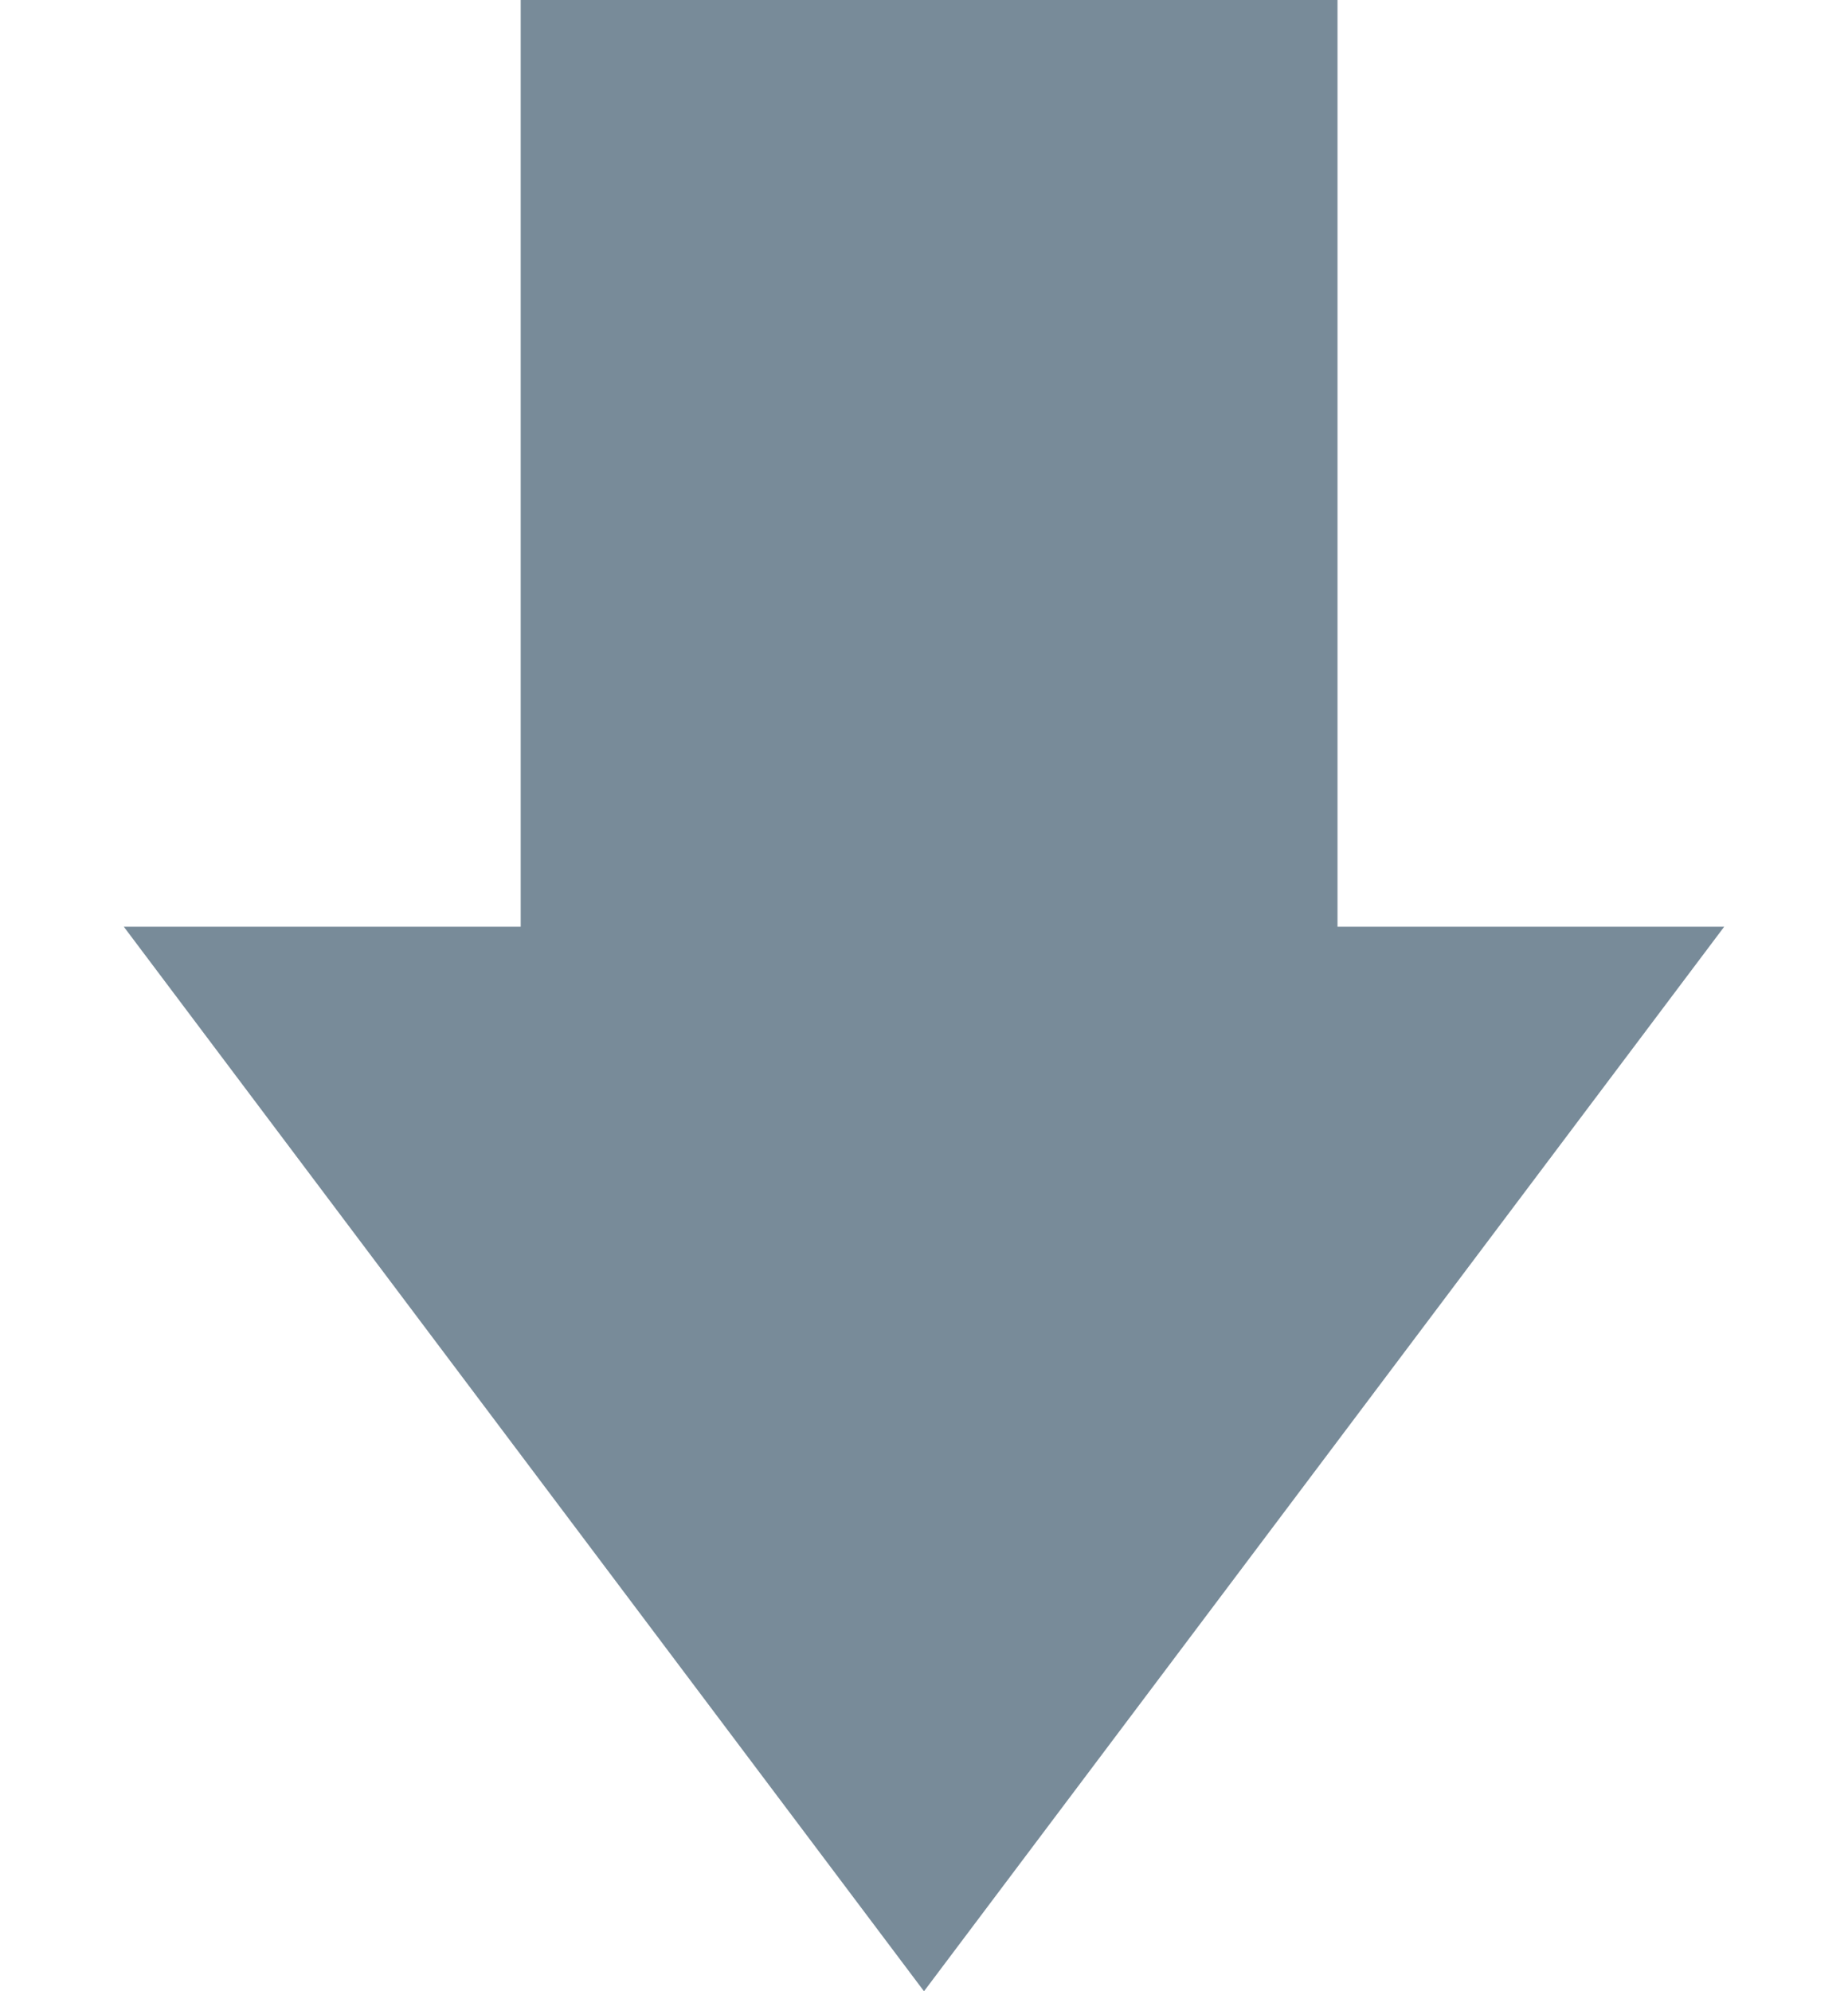 <?xml version="1.0" encoding="UTF-8"?> <svg xmlns="http://www.w3.org/2000/svg" width="181" height="195" viewBox="0 0 181 195" fill="none"><rect x="51" width="80" height="100" fill="#788B99"></rect><path d="M90.5 195L12.125 90.75L168.875 90.75L90.5 195Z" fill="#788B99"></path></svg> 